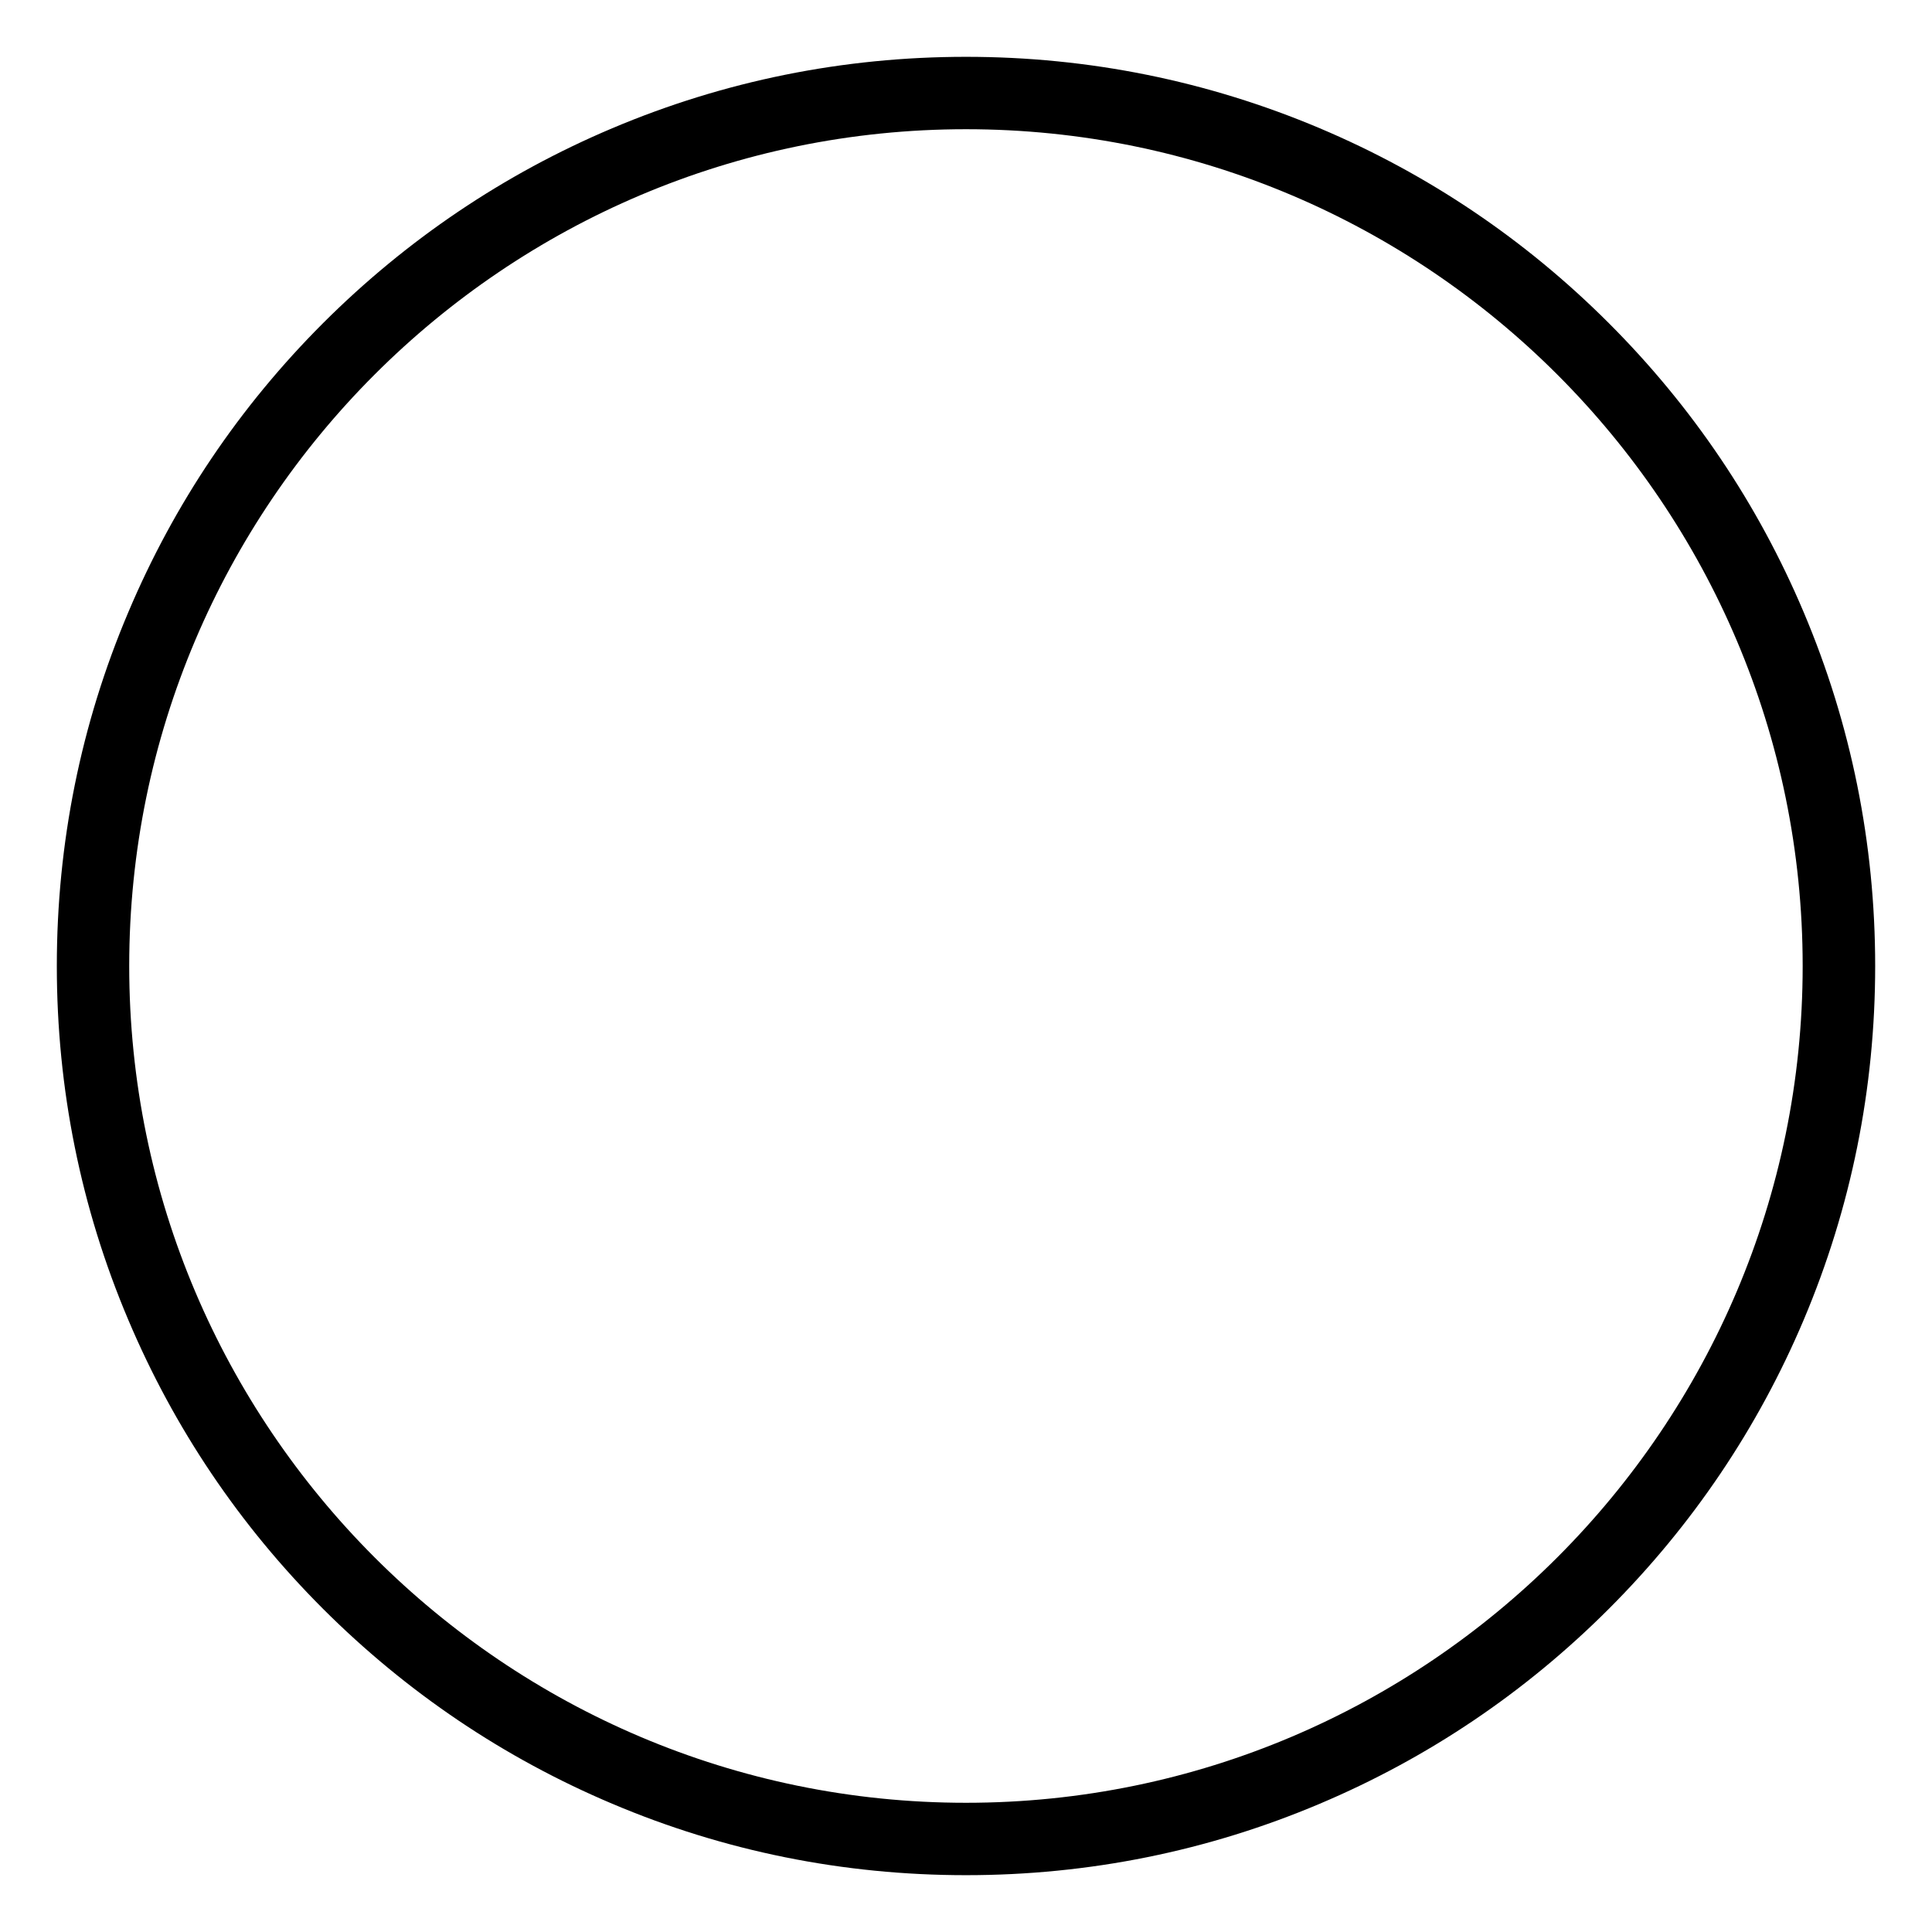 <svg width="17" height="17" viewBox="0 0 17 17" fill="none" xmlns="http://www.w3.org/2000/svg">
<path d="M8.5 15.863C4.44 15.863 1.137 12.559 1.137 8.5C1.137 4.44 4.44 1.137 8.5 1.137C12.559 1.137 15.862 4.44 15.862 8.5C15.862 12.559 12.559 15.863 8.5 15.863ZM15.871 5.387C15.468 4.433 14.891 3.578 14.156 2.843C13.422 2.109 12.567 1.532 11.614 1.129C10.627 0.712 9.579 0.5 8.5 0.5C7.42 0.5 6.372 0.712 5.386 1.129C4.433 1.532 3.578 2.109 2.843 2.843C2.108 3.578 1.532 4.433 1.129 5.387C0.711 6.372 0.5 7.421 0.5 8.5C0.5 9.58 0.711 10.628 1.129 11.614C1.532 12.567 2.108 13.422 2.843 14.157C3.578 14.891 4.433 15.468 5.386 15.871C6.372 16.289 7.42 16.5 8.5 16.5C9.579 16.5 10.627 16.289 11.614 15.871C12.567 15.468 13.422 14.891 14.156 14.157C14.891 13.422 15.468 12.567 15.871 11.614C16.288 10.628 16.5 9.58 16.5 8.5C16.5 7.421 16.288 6.372 15.871 5.387Z" fill="black"/>
</svg>
